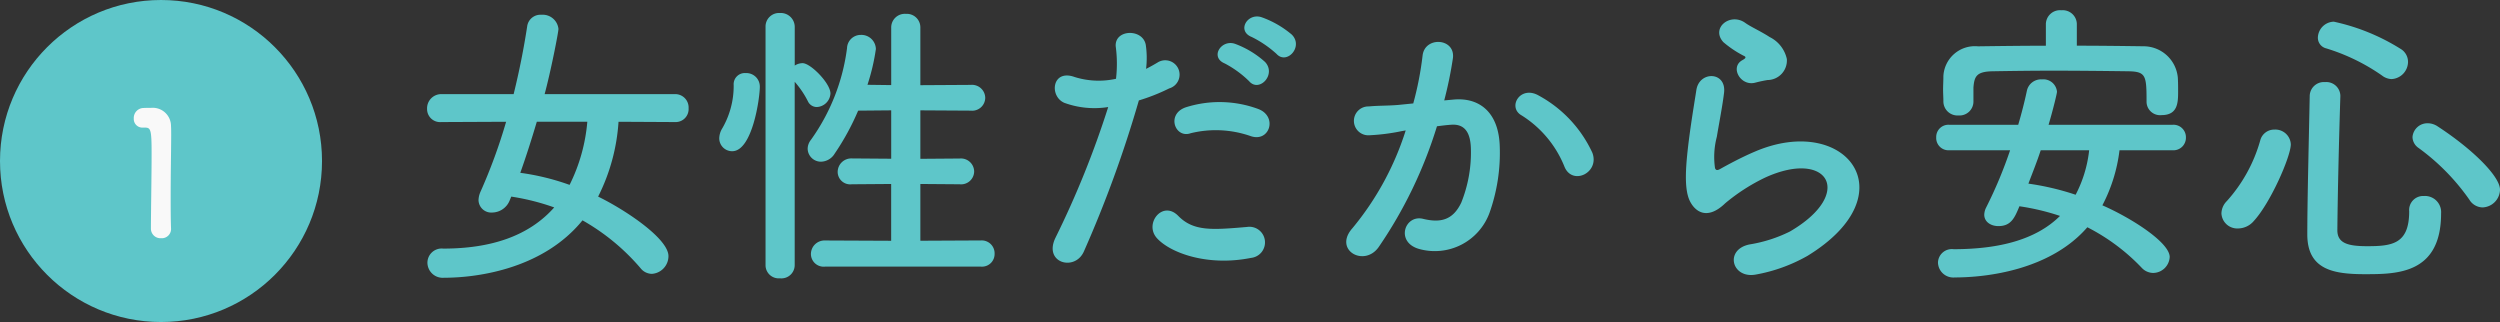 <svg xmlns="http://www.w3.org/2000/svg" width="232.908" height="30" viewBox="0 0 232.908 30"><rect x="0" y="0" width="232.908" height="30" fill="#333333" stroke="none"/><g transform="translate(-56 -6226)"><path d="M-73.108-12.628a1.209,1.209,0,0,0,1.26-1.288,1.247,1.247,0,0,0-1.26-1.316H-85.26c.588-2.184,1.288-5.768,1.288-6.076a1.478,1.478,0,0,0-1.6-1.316,1.247,1.247,0,0,0-1.316,1.092c-.308,2.016-.728,4.144-1.26,6.3h-6.748a1.324,1.324,0,0,0-1.316,1.372,1.213,1.213,0,0,0,1.316,1.232l6.048-.028A50.694,50.694,0,0,1-91.252-6.1a2.064,2.064,0,0,0-.168.756A1.187,1.187,0,0,0-90.132-4.2a1.785,1.785,0,0,0,1.624-1.148l.14-.336a21.475,21.475,0,0,1,4,1.008C-86.772-1.96-90.356-.84-94.7-.84A1.329,1.329,0,0,0-96.18.476a1.423,1.423,0,0,0,1.54,1.4c3.22,0,9.268-.868,12.908-5.348A20.142,20.142,0,0,1-76.328.98a1.357,1.357,0,0,0,1.064.532A1.655,1.655,0,0,0-73.724-.14c0-1.624-3.976-4.284-6.552-5.544a17.994,17.994,0,0,0,1.9-6.972Zm-8.176-.028a16.2,16.2,0,0,1-1.652,5.88A22.42,22.42,0,0,0-87.528-7.9c.56-1.568,1.064-3.164,1.54-4.76ZM-44.6.84a1.175,1.175,0,0,0,1.26-1.2A1.2,1.2,0,0,0-44.6-1.6l-5.656.028V-6.86l3.668.028a1.217,1.217,0,0,0,1.344-1.2,1.233,1.233,0,0,0-1.344-1.2l-3.668.028V-13.72l4.7.028a1.217,1.217,0,0,0,1.344-1.2,1.233,1.233,0,0,0-1.344-1.2l-4.7.028V-21.42A1.261,1.261,0,0,0-51.6-22.708a1.269,1.269,0,0,0-1.372,1.288v5.348l-2.212-.028a19.482,19.482,0,0,0,.784-3.332,1.35,1.35,0,0,0-1.4-1.316,1.277,1.277,0,0,0-1.288,1.232,18.757,18.757,0,0,1-3.36,8.54,1.358,1.358,0,0,0-.308.84,1.237,1.237,0,0,0,1.232,1.2,1.532,1.532,0,0,0,1.288-.756,23.212,23.212,0,0,0,2.184-4l3.08-.028v4.508l-3.668-.028A1.267,1.267,0,0,0-57.96-7.98a1.168,1.168,0,0,0,1.316,1.148l3.668-.028v5.292l-6.16-.028a1.267,1.267,0,0,0-1.316,1.26A1.188,1.188,0,0,0-59.136.84ZM-64.68.728a1.228,1.228,0,0,0,1.344,1.2,1.237,1.237,0,0,0,1.372-1.2V-16.38a8.507,8.507,0,0,1,1.232,1.82.922.922,0,0,0,.812.532,1.336,1.336,0,0,0,1.288-1.26c0-.952-1.848-2.828-2.6-2.828a1.388,1.388,0,0,0-.728.224V-21.5a1.3,1.3,0,0,0-1.372-1.288A1.261,1.261,0,0,0-64.68-21.5Zm-3.108-10.64c1.876,0,2.576-4.928,2.576-6.02a1.258,1.258,0,0,0-1.316-1.26,1.041,1.041,0,0,0-1.12,1.12,7.885,7.885,0,0,1-1.064,4.032,1.833,1.833,0,0,0-.28.924A1.2,1.2,0,0,0-67.788-9.912Zm50.708-9.072c.952,1.064,2.548-.672,1.428-1.792A9.028,9.028,0,0,0-18.48-22.4c-1.316-.42-2.324,1.288-.9,1.848A10.089,10.089,0,0,1-17.08-18.984Zm-2.548,2.548c.924,1.092,2.576-.616,1.484-1.792a8.661,8.661,0,0,0-2.772-1.68c-1.288-.476-2.408,1.232-.98,1.82A9.634,9.634,0,0,1-19.628-16.436Zm.168,5.124c1.764.588,2.52-1.876.644-2.548a10.393,10.393,0,0,0-6.72-.14c-1.848.644-.98,2.94.476,2.408A9.846,9.846,0,0,1-19.46-11.312Zm0,11.34a1.454,1.454,0,1,0-.364-2.884c-3.276.28-4.984.42-6.412-1.036-1.456-1.484-3.192.728-1.988,2.072C-26.992-.448-23.52.84-19.46.028ZM-29.9-14.644a18.034,18.034,0,0,0,2.828-1.12,1.336,1.336,0,1,0-1.092-2.408c-.336.2-.672.392-1.064.588a8.521,8.521,0,0,0-.028-2.24c-.28-1.54-2.912-1.456-2.8.14a12.2,12.2,0,0,1,.028,3.024,7.484,7.484,0,0,1-3.864-.168c-2.1-.756-2.38,1.792-.952,2.408a8.166,8.166,0,0,0,4.088.392,86.672,86.672,0,0,1-4.9,12.152C-38.836.5-35.868,1.316-35.028-.56A110.138,110.138,0,0,0-29.9-14.644ZM12.348-9.772a11.608,11.608,0,0,0-4.984-5.32C5.628-16.1,4.4-14,5.768-13.244a10.054,10.054,0,0,1,4,4.816C10.528-6.692,13.048-7.924,12.348-9.772Zm-13.8-4.872a36.893,36.893,0,0,0,.812-3.948c.224-1.876-2.632-2.044-2.828-.224a29.892,29.892,0,0,1-.868,4.452l-1.4.14c-1.008.084-1.876.056-2.744.14A1.345,1.345,0,1,0-8.4-11.4a19,19,0,0,0,3.024-.392l.336-.056A27.016,27.016,0,0,1-10-2.744C-11.816-.7-8.9.924-7.56-.98A41.257,41.257,0,0,0-2.128-12.236c.448-.056.868-.112,1.288-.14,1.288-.112,1.876.7,1.876,2.408a12.5,12.5,0,0,1-.9,4.844c-.784,1.652-1.96,1.9-3.556,1.512-1.708-.42-2.6,2.156-.392,2.8a5.428,5.428,0,0,0,6.58-3.36,16.677,16.677,0,0,0,.952-6.244c-.112-3.136-1.9-4.508-4.256-4.312Zm30.156-1.9a1.822,1.822,0,0,0,1.764-1.96,2.991,2.991,0,0,0-1.6-2.044c-.812-.532-1.764-.952-2.268-1.316-1.4-1.008-3.248.476-2.044,1.792a9.8,9.8,0,0,0,1.988,1.316c.2.14-.084.28-.224.364-1.176.644-.168,2.436,1.176,2.1C27.944-16.408,28.336-16.492,28.7-16.548ZM32.4-.168c9.464-5.8,3.5-13.356-4.956-9.688-1.316.56-2.632,1.288-3.192,1.6-.252.14-.392.14-.476-.084a7.353,7.353,0,0,1,.168-2.912c.224-1.344.532-2.912.672-4.088.252-2.016-2.3-2.072-2.576-.28-.224,1.428-.588,3.584-.812,5.628s-.28,3.78.224,4.76,1.624,1.764,3.276.168a17.681,17.681,0,0,1,3.752-2.408c2.968-1.344,5.012-.924,5.6.2s-.252,3.052-3.332,4.844a13.131,13.131,0,0,1-3.752,1.2c-2.38.476-1.652,3.248.616,2.8A15.159,15.159,0,0,0,32.4-.168ZM57.484-21.784a1.311,1.311,0,0,0-1.428-1.26,1.32,1.32,0,0,0-1.456,1.26v2.044c-2.128,0-4.228.028-6.328.056a2.939,2.939,0,0,0-3.22,2.772c0,.448-.028.868-.028,1.26,0,.364.028.728.028,1.092a1.313,1.313,0,0,0,1.4,1.316,1.3,1.3,0,0,0,1.4-1.26v-1.344c.084-1.036.28-1.484,1.792-1.512,1.68-.028,3.612-.056,5.572-.056,2.408,0,4.872.028,7.056.056,1.652.028,1.708.392,1.708,2.828v.056a1.261,1.261,0,0,0,1.4,1.2c1.484,0,1.54-1.12,1.54-2.156,0-.448,0-.924-.028-1.344a3.208,3.208,0,0,0-3.136-2.912c-2.1-.028-4.2-.056-6.272-.056ZM66.416-10a1.167,1.167,0,0,0,1.232-1.2,1.161,1.161,0,0,0-1.232-1.176H54.852c.392-1.316.784-2.912.784-3.08a1.273,1.273,0,0,0-1.4-1.148,1.346,1.346,0,0,0-1.4,1.036c-.224,1.064-.5,2.128-.812,3.192h-6.44a1.137,1.137,0,0,0-1.2,1.176,1.144,1.144,0,0,0,1.2,1.2h5.684a40.7,40.7,0,0,1-2.24,5.348A1.571,1.571,0,0,0,48.86-4c0,.672.616,1.064,1.316,1.064,1.176,0,1.512-.756,1.96-1.848a21.954,21.954,0,0,1,3.78.9C53.676-1.652,50.2-.784,46-.784A1.292,1.292,0,0,0,44.548.448a1.432,1.432,0,0,0,1.568,1.4c3,0,8.9-.7,12.348-4.676A18.724,18.724,0,0,1,63.532.952a1.476,1.476,0,0,0,1.064.476,1.563,1.563,0,0,0,1.54-1.484c0-1.344-3.528-3.612-6.272-4.816A14.879,14.879,0,0,0,61.46-10Zm-7.784,0a11.637,11.637,0,0,1-1.26,4.144,24.426,24.426,0,0,0-4.4-1.036c.392-1.036.812-2.072,1.148-3.108ZM86.8-16.632a1.622,1.622,0,0,0,1.54-1.6,1.417,1.417,0,0,0-.588-1.148,19.4,19.4,0,0,0-6.328-2.6A1.53,1.53,0,0,0,79.94-20.5a1.018,1.018,0,0,0,.784,1.008,18.52,18.52,0,0,1,5.18,2.52A1.555,1.555,0,0,0,86.8-16.632ZM95.284-4.676a1.688,1.688,0,0,0,1.624-1.652c0-1.26-2.6-3.808-5.824-5.908a1.67,1.67,0,0,0-.9-.28,1.393,1.393,0,0,0-1.428,1.288,1.259,1.259,0,0,0,.56,1.008A20.339,20.339,0,0,1,94.052-5.4,1.474,1.474,0,0,0,95.284-4.676Zm-3.864.56a1.507,1.507,0,0,0-1.6-1.624,1.306,1.306,0,0,0-1.372,1.428c0,3.052-1.6,3.248-3.92,3.248-1.792,0-2.772-.28-2.772-1.484.028-3.164.14-8.176.28-12.488v-.056a1.311,1.311,0,0,0-1.428-1.26,1.321,1.321,0,0,0-1.428,1.316c-.084,4.312-.224,9.716-.224,12.88,0,3.332,2.52,3.7,5.4,3.7C87.276,1.54,91.42,1.54,91.42-4.116Zm-17.444.7c1.568-1.708,3.444-6.02,3.444-7.14a1.441,1.441,0,0,0-1.512-1.372,1.347,1.347,0,0,0-1.344,1.036,14.181,14.181,0,0,1-3.108,5.628,1.671,1.671,0,0,0-.5,1.148,1.475,1.475,0,0,0,1.54,1.4A1.951,1.951,0,0,0,73.976-3.416Z" transform="translate(192 6250)" fill="#5ec6c9"/><circle cx="15" cy="15" r="15" transform="translate(56 6226)" fill="#5ec6c9"/><path d="M5.936-.656V-.688C5.9-1.68,5.9-2.688,5.9-3.68c0-2.288.048-4.432.048-5.712,0-.352,0-.64-.016-.848A1.7,1.7,0,0,0,4.08-11.952c-.336,0-.464,0-.784.016a.93.93,0,0,0-.832.976.8.8,0,0,0,.816.848H3.5c.544,0,.624.176.624,2.416,0,2.112-.064,5.52-.064,7.008a.89.89,0,0,0,.944.88A.861.861,0,0,0,5.936-.656Z" transform="translate(66 6248)" fill="#f9f9f9"/></g></svg>